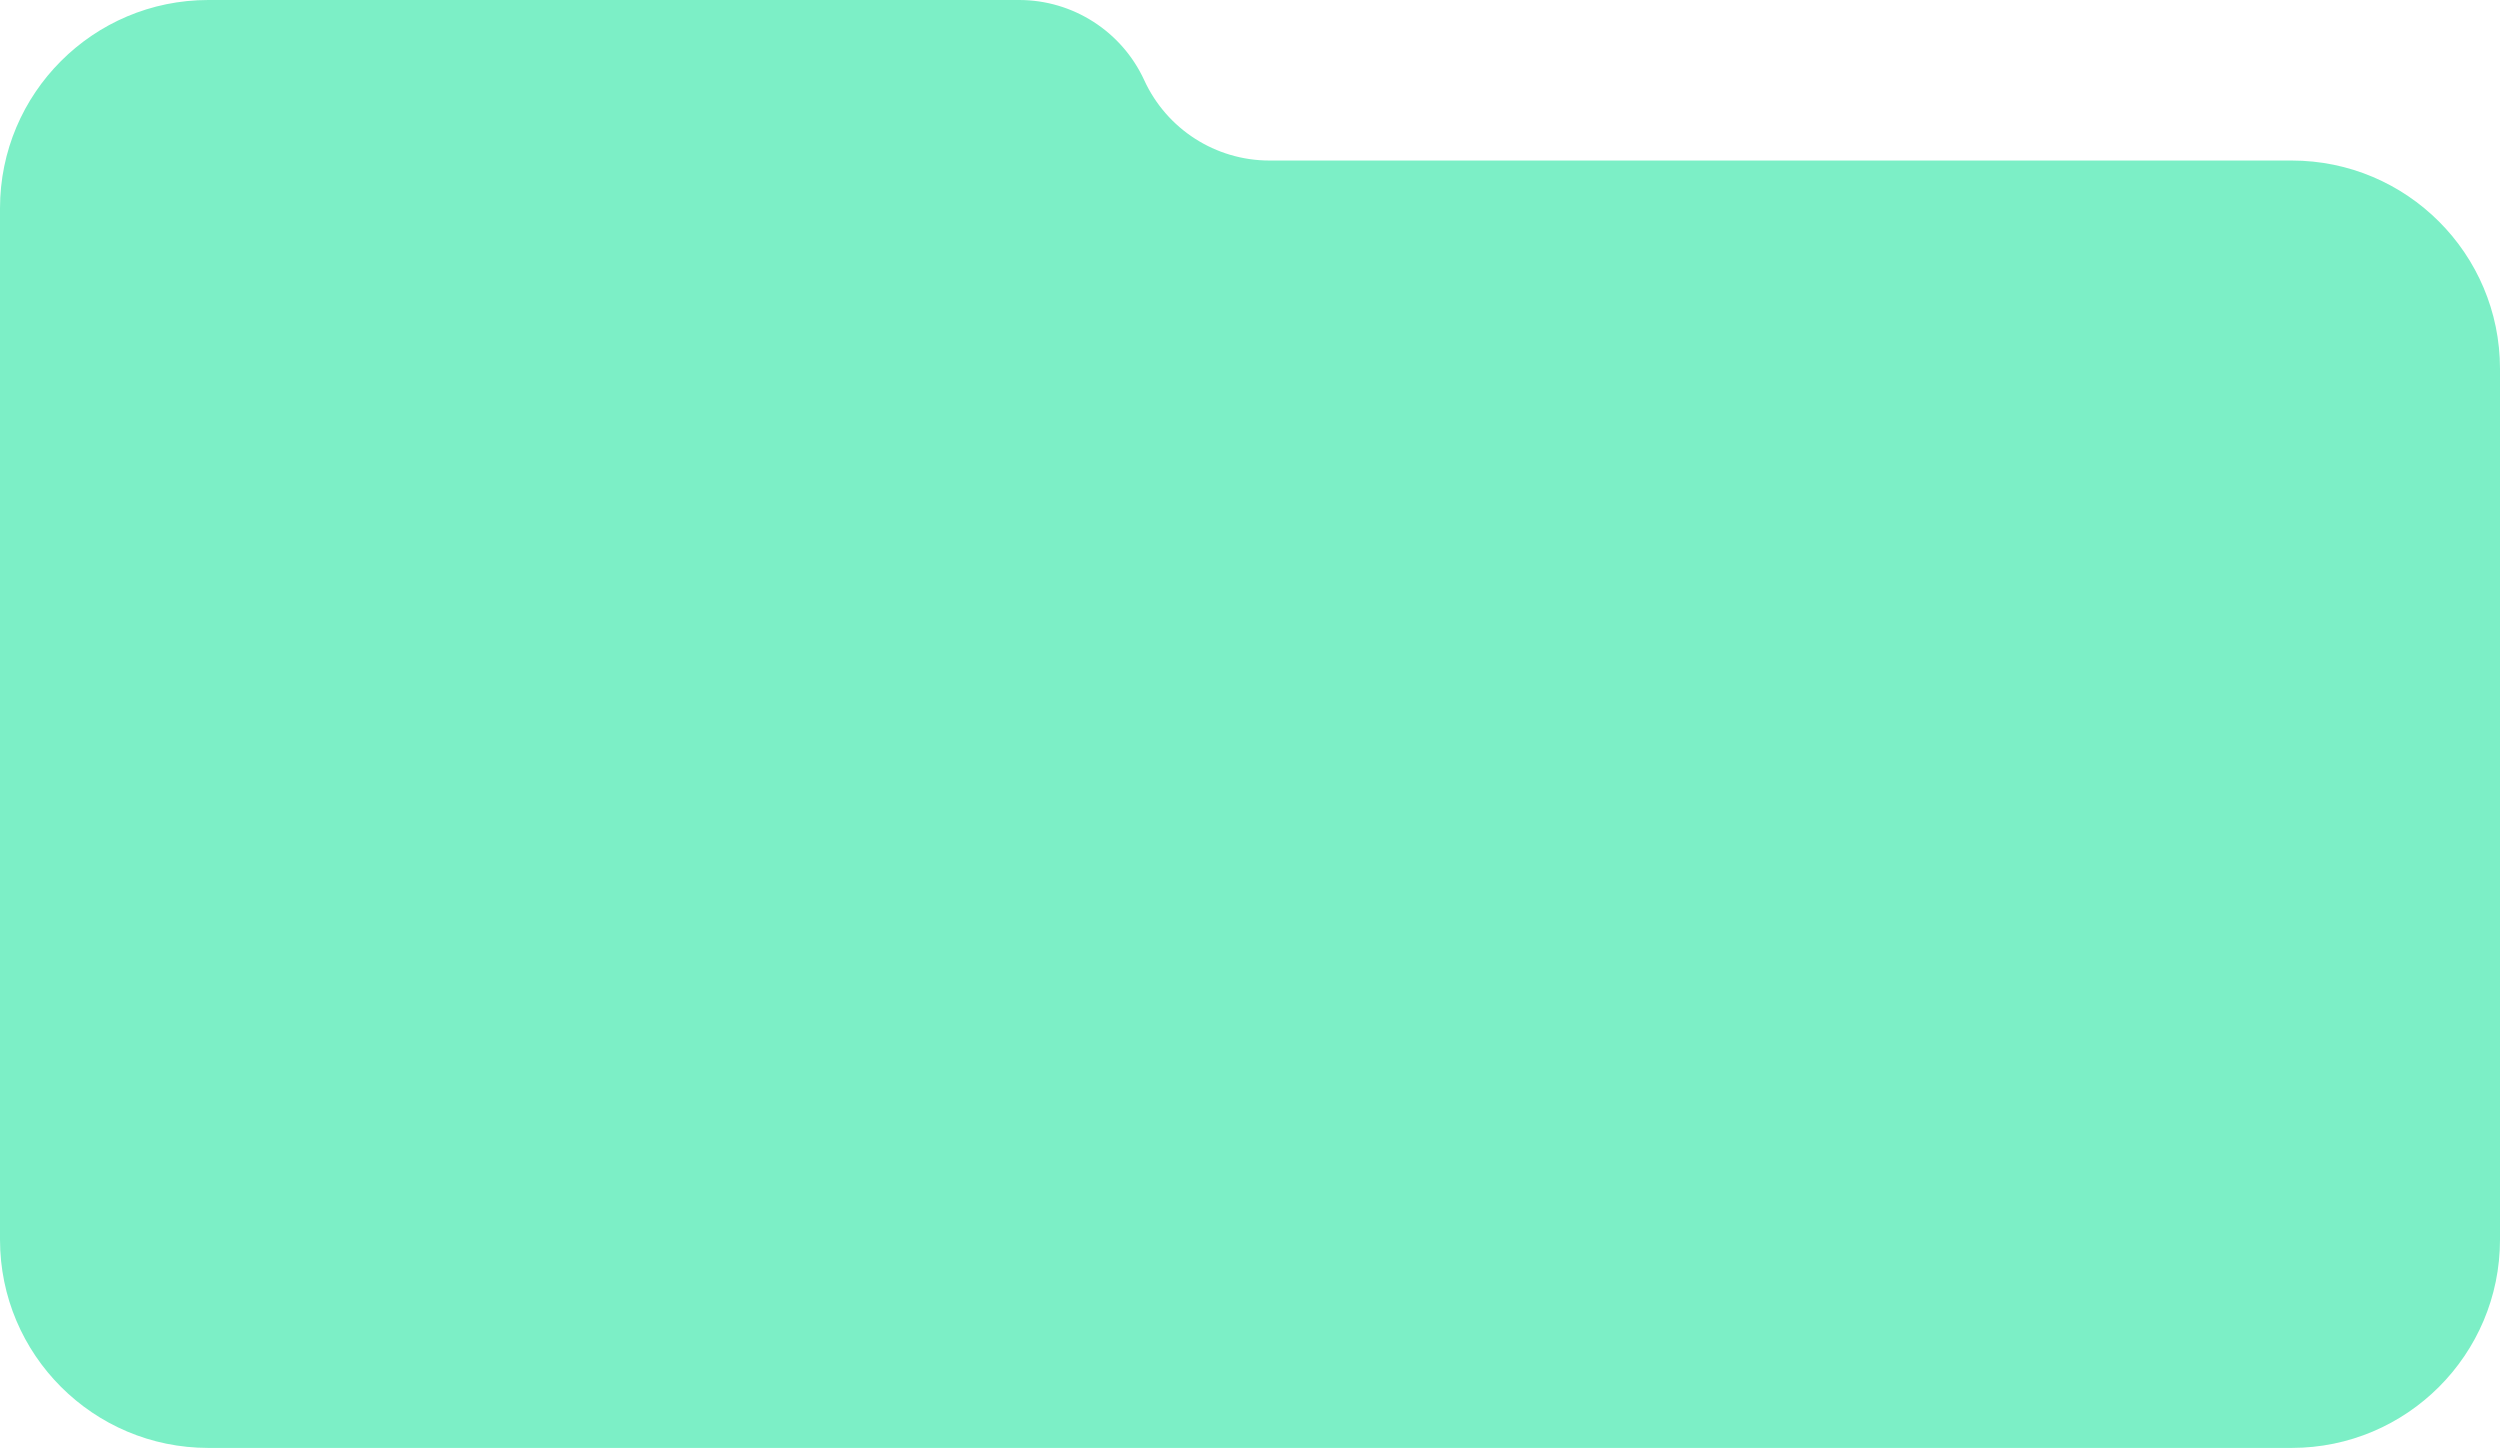 <?xml version="1.0" encoding="UTF-8"?> <svg xmlns="http://www.w3.org/2000/svg" width="240" height="139" viewBox="0 0 240 139" fill="none"><g clip-path="url(#clip0_2534_1970)"><path d="M0 20C0 8.954 8.954 0 20 0H97.832C103 0 107.693 3.01 109.85 7.705C112.006 12.401 116.7 15.411 121.867 15.411H220C231.046 15.411 240 24.365 240 35.411V119C240 130.046 231.046 139 220 139H20C8.954 139 0 130.046 0 119V20Z" fill="#7CEFC6"></path></g><defs><clipPath id="clip0_2534_1970"><rect width="240" height="139" fill="white"></rect></clipPath></defs></svg> 
